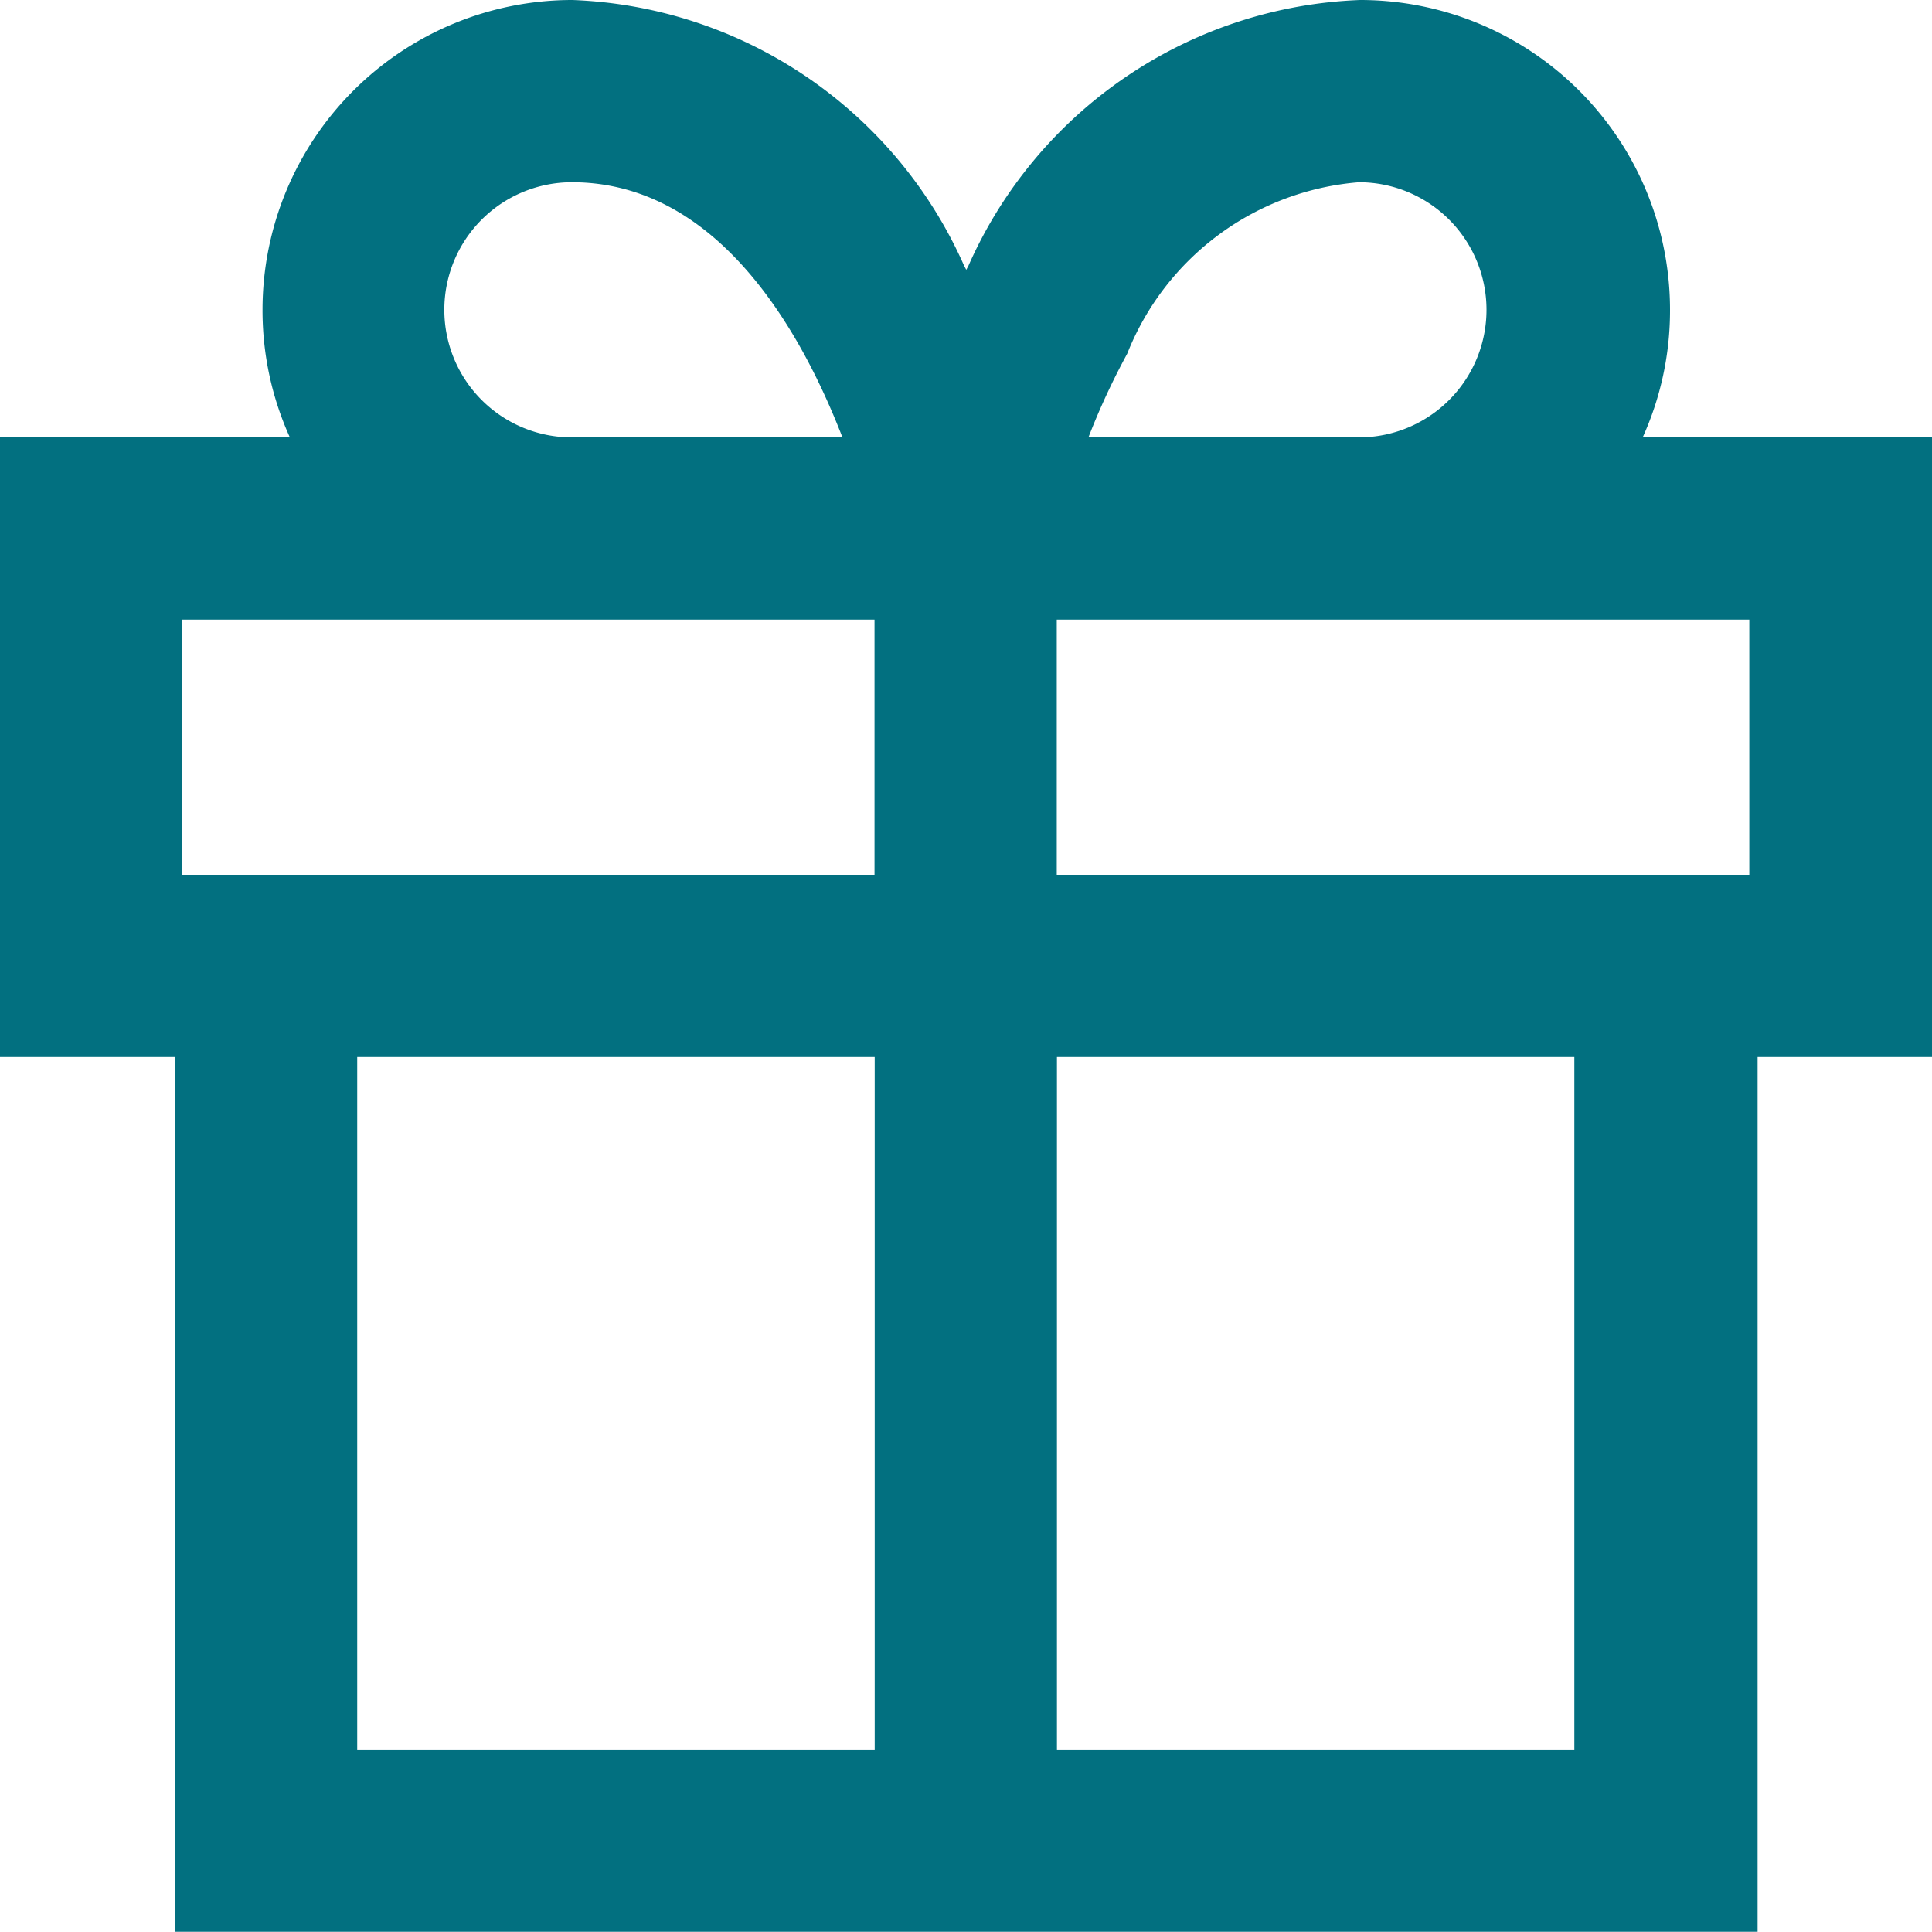 <svg xmlns="http://www.w3.org/2000/svg" width="21.202" height="21.2" viewBox="0 0 21.202 21.2">
  <path id="ui-icon-gift" d="M-2442.08-1759.61v-9.6H-2444v-6.8h3.181a3.376,3.376,0,0,1-.3-1.4,3.4,3.4,0,0,1,3.4-3.4,4.9,4.9,0,0,1,4.3,2.918l.023.043.023-.043a4.9,4.9,0,0,1,4.3-2.918,3.4,3.4,0,0,1,3.4,3.4,3.377,3.377,0,0,1-.3,1.4h3.181v6.8h-1.92v9.6Zm15.357-2v-7.6h-5.678v7.6Zm-13.357,0h5.679v-7.6h-5.679Zm15.277-9.6v-2.8h-7.6v2.8Zm-17.2,0h7.6v-2.8h-7.6Zm12.916-4.8a1.4,1.4,0,0,0,1.4-1.4,1.4,1.4,0,0,0-1.4-1.4,2.993,2.993,0,0,0-2.543,1.882,7.863,7.863,0,0,0-.425.917Zm-5.668,0c-.456-1.177-1.373-2.8-2.969-2.8a1.4,1.4,0,0,0-1.4,1.4,1.4,1.4,0,0,0,1.4,1.4Z" transform="translate(2444 1780.81)" fill="#027080"/>
</svg>
